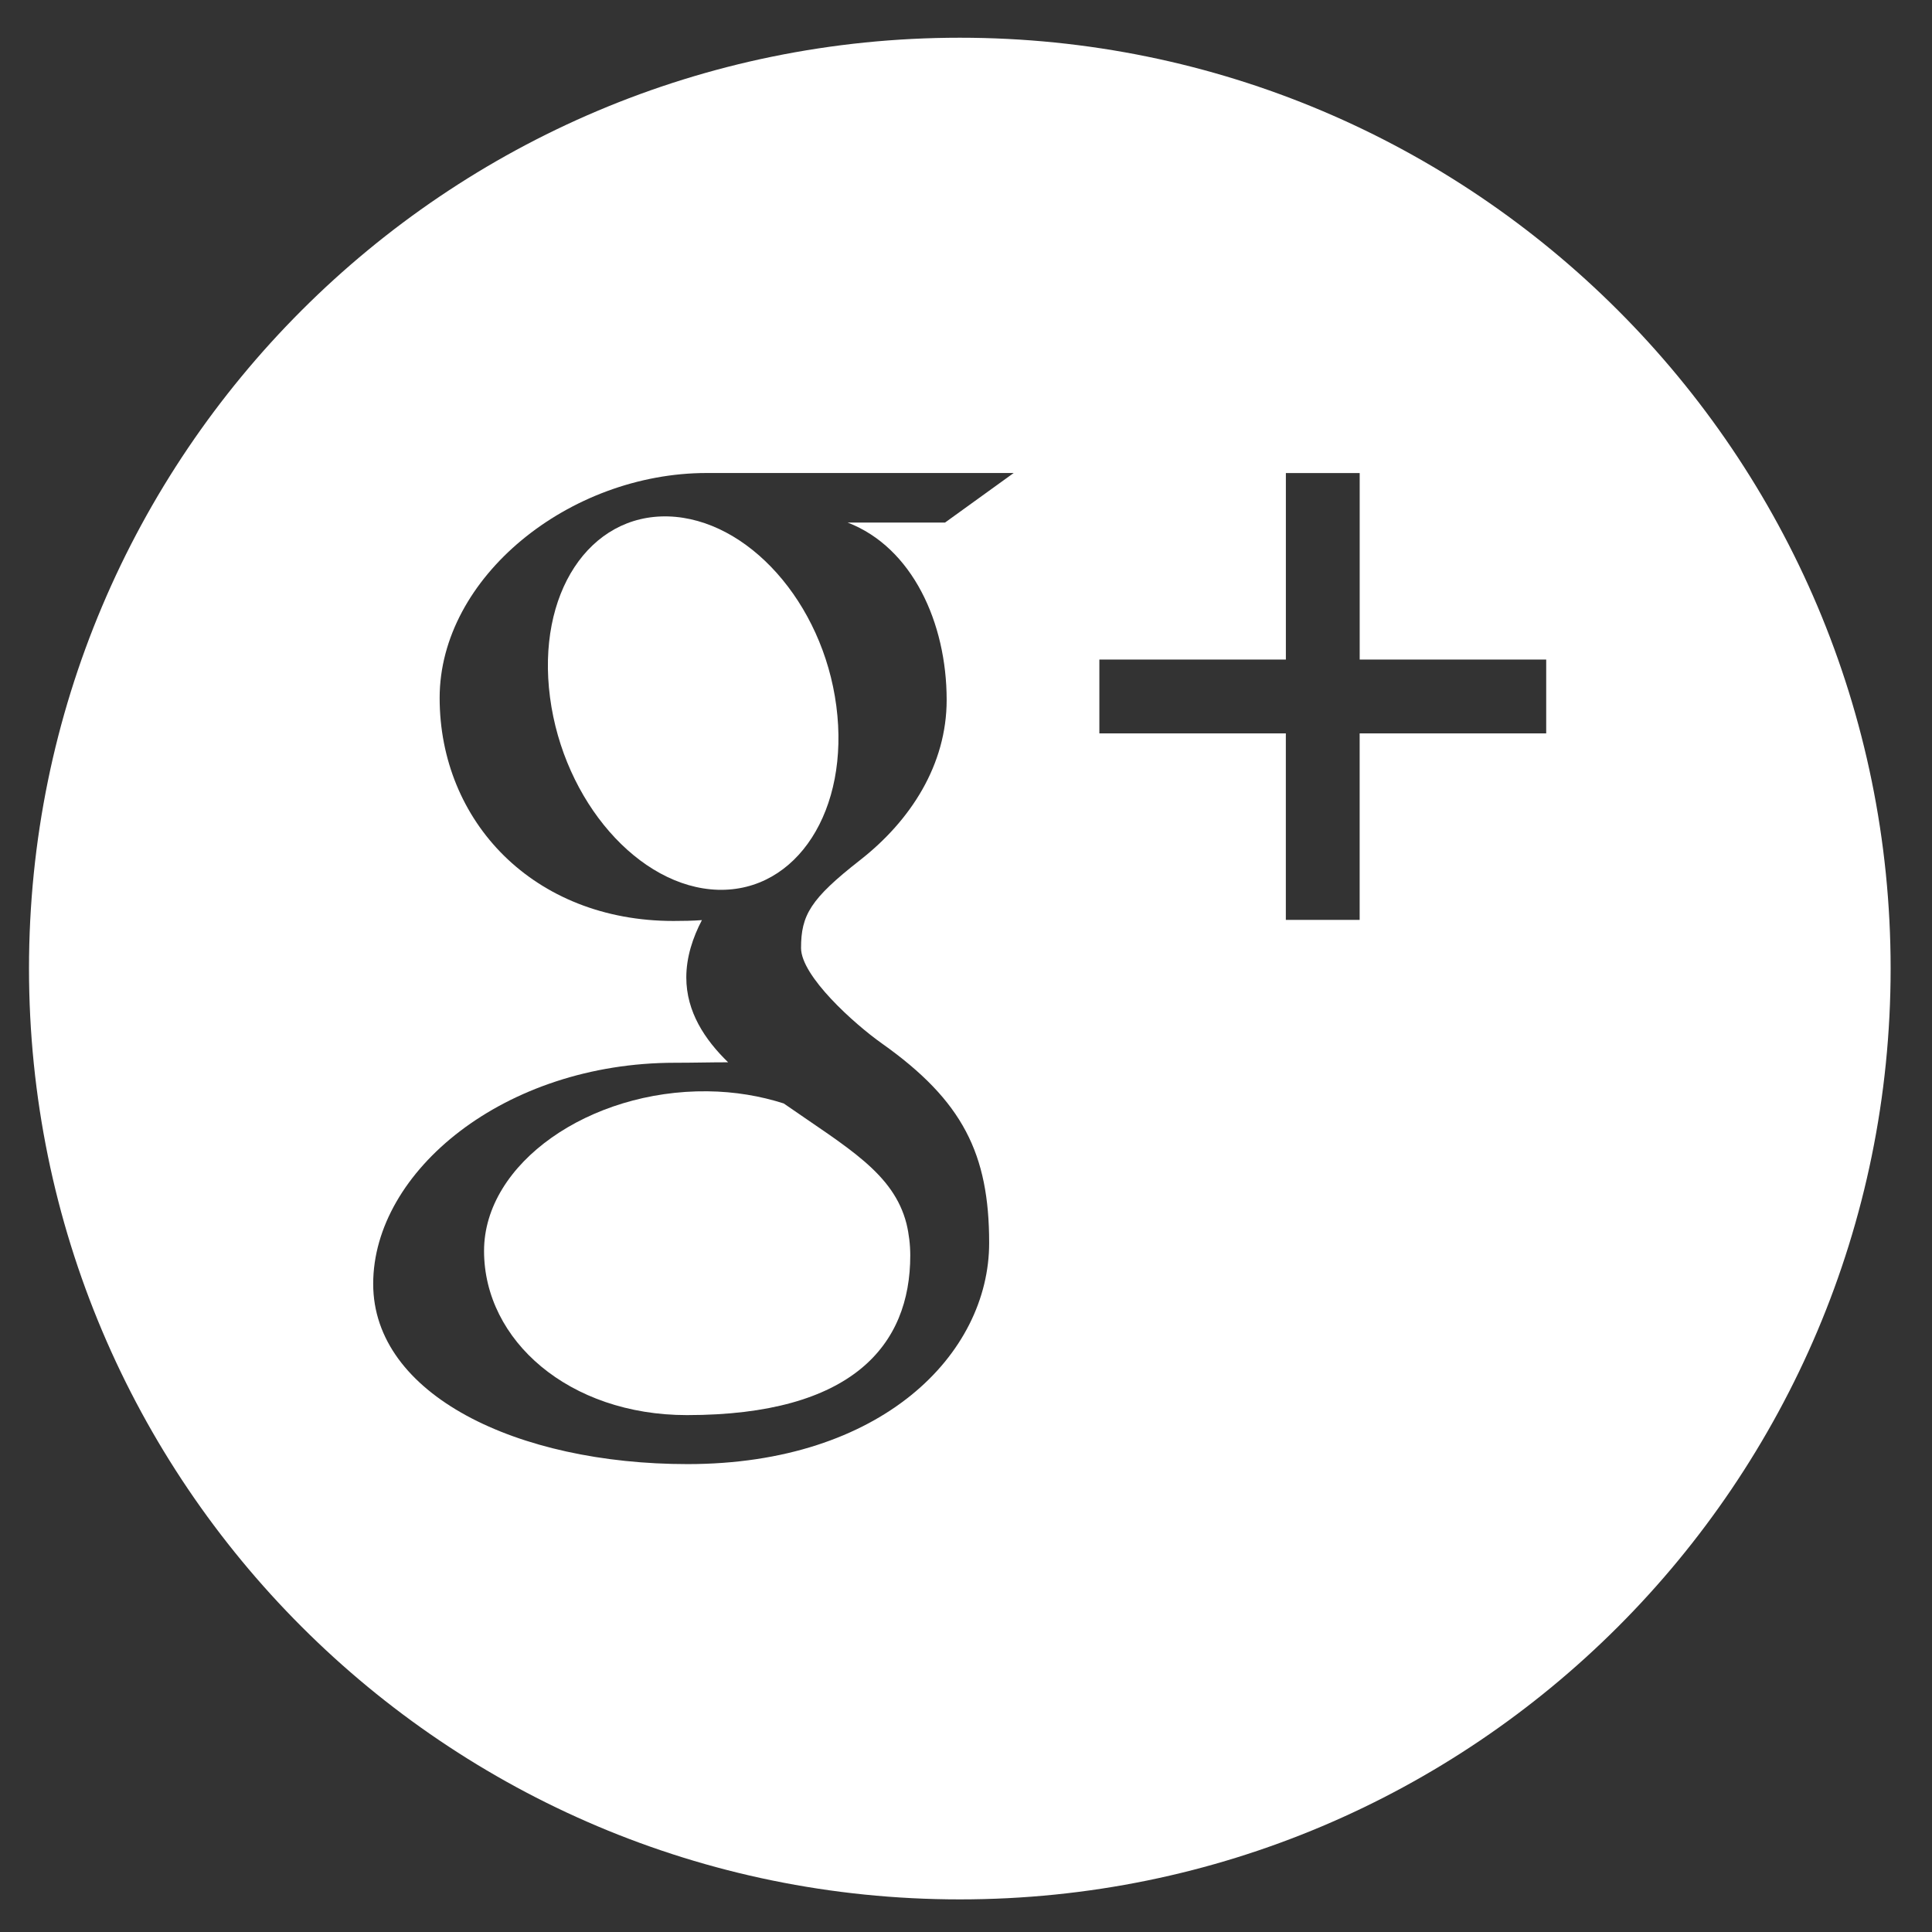 <?xml version="1.0" encoding="utf-8"?>
<!-- Generator: Adobe Illustrator 16.0.0, SVG Export Plug-In . SVG Version: 6.00 Build 0)  -->
<!DOCTYPE svg PUBLIC "-//W3C//DTD SVG 1.1//EN" "http://www.w3.org/Graphics/SVG/1.1/DTD/svg11.dtd">
<svg version="1.1" id="Capa_1" xmlns="http://www.w3.org/2000/svg" xmlns:xlink="http://www.w3.org/1999/xlink" x="0px" y="0px"
	 width="56.693px" height="56.693px" viewBox="0 0 56.693 56.693" enable-background="new 0 0 56.693 56.693" xml:space="preserve">
<rect x="0" y="0" width="56.693" height="56.693" fill="#333333" stroke="none"/>
<rect x="-3.678" y="-3.726" display="none" fill="#E6332A" width="65" height="63.018"/>
<g display="none">
	<path display="inline" fill="#FFFFFF" d="M32.317,32.143c-0.579,0-1.118,0.314-1.628,0.941v-3.811h-1.575v11.67h1.575v-0.842
		c0.527,0.65,1.068,0.961,1.628,0.961c0.627,0,1.049-0.328,1.261-0.977c0.104-0.369,0.158-0.949,0.158-1.752v-3.463
		c0-0.822-0.054-1.398-0.158-1.748C33.366,32.471,32.944,32.143,32.317,32.143z M32.162,38.457c0,0.785-0.232,1.174-0.686,1.174
		c-0.26,0-0.523-0.125-0.787-0.389v-5.299c0.264-0.26,0.527-0.383,0.787-0.383c0.453,0,0.686,0.402,0.686,1.188V38.457z"/>
	<path display="inline" fill="#FFFFFF" d="M26.173,38.893c-0.35,0.494-0.68,0.738-0.995,0.738c-0.212,0-0.332-0.125-0.368-0.367
		c-0.016-0.053-0.016-0.244-0.016-0.615v-6.4H23.22v6.875c0,0.613,0.052,1.029,0.138,1.293c0.158,0.441,0.508,0.646,1.015,0.646
		c0.58,0,1.176-0.35,1.801-1.068v0.949h1.576v-8.695h-1.576V38.893z"/>
	<polygon display="inline" fill="#FFFFFF" points="17.498,30.918 19.35,30.918 19.35,40.943 21.102,40.943 21.102,30.918 
		22.991,30.918 22.991,29.273 17.498,29.273 	"/>
	<path display="inline" fill="#FFFFFF" d="M37.335,32.143c-0.803,0-1.432,0.297-1.888,0.891c-0.334,0.439-0.487,1.121-0.487,2.049
		v3.045c0,0.924,0.174,1.609,0.508,2.045c0.455,0.596,1.083,0.891,1.906,0.891s1.47-0.311,1.905-0.943
		c0.192-0.277,0.316-0.594,0.368-0.941c0.016-0.158,0.033-0.508,0.033-1.018v-0.229h-1.605c0,0.633-0.022,0.982-0.036,1.066
		c-0.09,0.422-0.315,0.633-0.704,0.633c-0.541,0-0.803-0.402-0.803-1.207v-1.541h3.148v-1.801c0-0.928-0.157-1.609-0.487-2.049
		C38.752,32.439,38.125,32.143,37.335,32.143z M38.107,35.572h-1.574v-0.807c0-0.803,0.262-1.205,0.787-1.205
		c0.523,0,0.787,0.402,0.787,1.205V35.572z"/>
	<g display="inline">
		<path fill="none" d="M37.987,26.578c-3.232-0.361-6.503-0.363-9.762-0.361c-3.257-0.002-6.53,0-9.763,0.361
			c-1.364,0.152-2.499,1.176-2.816,2.563c-0.454,1.975-0.461,4.129-0.461,6.162s0,4.188,0.454,6.164
			c0.32,1.387,1.452,2.408,2.816,2.561c3.235,0.361,6.506,0.363,9.765,0.361c3.257,0.002,6.53,0,9.763-0.361
			c1.364-0.152,2.499-1.174,2.816-2.561c0.454-1.977,0.458-4.131,0.458-6.164s0.003-4.188-0.453-6.162
			C40.486,27.754,39.352,26.73,37.987,26.578z"/>
		<g>
			<path fill="#FFFFFF" d="M28.167,1.107c-15.085,0-27.315,12.23-27.315,27.314c0,15.086,12.23,27.314,27.315,27.314
				c15.083,0,27.313-12.229,27.313-27.314C55.479,13.338,43.25,1.107,28.167,1.107z M31.942,14.156h1.588v6.469
				c0,0.373,0,0.566,0.019,0.619c0.036,0.246,0.16,0.373,0.374,0.373c0.318,0,0.652-0.248,1.006-0.746v-6.715h1.591v8.785h-1.591
				v-0.957c-0.634,0.727-1.238,1.078-1.82,1.078c-0.512,0-0.865-0.207-1.023-0.652c-0.088-0.266-0.143-0.688-0.143-1.307V14.156z
				 M25.929,17.02c0-0.939,0.157-1.625,0.498-2.07c0.44-0.6,1.061-0.9,1.852-0.9c0.799,0,1.419,0.301,1.859,0.9
				c0.333,0.445,0.493,1.131,0.493,2.07v3.076c0,0.936-0.16,1.627-0.493,2.066c-0.44,0.602-1.061,0.9-1.859,0.9
				c-0.791,0-1.411-0.299-1.852-0.9c-0.341-0.439-0.498-1.131-0.498-2.066V17.02z M21.67,11.15l1.254,4.631l1.205-4.631h1.783
				l-2.124,7.016v4.775h-1.764v-4.775c-0.16-0.846-0.515-2.086-1.081-3.73c-0.372-1.094-0.76-2.191-1.132-3.285H21.67z
				 M40.799,41.467c-0.317,1.387-1.452,2.408-2.816,2.561c-3.232,0.361-6.506,0.363-9.763,0.361c-3.259,0.002-6.529,0-9.765-0.361
				c-1.364-0.152-2.496-1.174-2.816-2.561c-0.454-1.977-0.454-4.131-0.454-6.164s0.007-4.188,0.461-6.162
				c0.317-1.387,1.452-2.41,2.816-2.563c3.232-0.361,6.506-0.363,9.763-0.361c3.259-0.002,6.529,0,9.762,0.361
				c1.365,0.152,2.499,1.176,2.817,2.563c0.456,1.975,0.453,4.129,0.453,6.162S41.253,39.49,40.799,41.467z"/>
		</g>
		<path fill="#FFFFFF" d="M28.279,21.516c0.515,0,0.761-0.408,0.761-1.221v-3.697c0-0.811-0.246-1.217-0.761-1.217
			c-0.512,0-0.758,0.406-0.758,1.217v3.697C27.521,21.107,27.767,21.516,28.279,21.516z"/>
	</g>
</g>
<g display="none">
	<g display="inline">
		<path fill="none" d="M20.96,33.573c-0.964,0-1.83,0.39-2.465,1.022v-0.001c-0.633,0.635-1.023,1.499-1.023,2.459
			s0.391,1.821,1.023,2.454c0.635,0.633,1.501,1.021,2.465,1.021c0.965,0,1.833-0.387,2.468-1.02l0.002-0.001
			c0.634-0.633,1.022-1.495,1.023-2.454c-0.001-0.96-0.39-1.822-1.025-2.458C22.791,33.963,21.925,33.573,20.96,33.573z"/>
		<polygon fill="none" points="23.428,34.594 23.428,34.595 23.429,34.595 		"/>
		<polygon fill="none" points="18.495,39.508 18.495,39.507 18.494,39.507 		"/>
		<path fill="none" d="M17.483,14.285v5.015c11.709,0.009,21.226,9.541,21.234,21.261h5.029c-0.003-7.243-2.947-13.806-7.705-18.567
			C31.283,17.234,24.725,14.288,17.483,14.285z"/>
		<path fill="none" d="M17.475,23.219v5.017c3.275,0.002,6.373,1.289,8.691,3.611c2.318,2.314,3.6,5.417,3.604,8.703h0.003v0.01
			h5.036c-0.003-4.779-1.946-9.108-5.087-12.251S22.254,23.222,17.475,23.219z"/>
		<g>
			<path fill="none" d="M20.96,33.573c-0.964,0-1.83,0.39-2.465,1.022v-0.001c-0.633,0.635-1.023,1.499-1.023,2.459
				s0.391,1.821,1.023,2.454c0.635,0.633,1.501,1.021,2.465,1.021c0.965,0,1.833-0.387,2.468-1.02l0.002-0.001
				c0.634-0.633,1.022-1.495,1.023-2.454c-0.001-0.96-0.39-1.822-1.025-2.458C22.791,33.963,21.925,33.573,20.96,33.573z"/>
			<polygon fill="none" points="23.428,34.594 23.428,34.595 23.429,34.595 			"/>
			<polygon fill="none" points="18.495,39.508 18.495,39.507 18.494,39.507 			"/>
			<path fill="none" d="M17.483,14.285v5.015c11.709,0.009,21.226,9.541,21.234,21.261h5.029
				c-0.003-7.243-2.947-13.806-7.705-18.567C31.283,17.234,24.725,14.288,17.483,14.285z"/>
			<path fill="none" d="M17.475,23.219v5.017c3.275,0.002,6.373,1.289,8.691,3.611c2.318,2.314,3.6,5.417,3.604,8.703h0.003v0.01
				h5.036c-0.003-4.779-1.946-9.108-5.087-12.251S22.254,23.222,17.475,23.219z"/>
			<g>
				<path fill="#FFFFFF" d="M28.166,1.107c-15.084,0-27.314,12.229-27.314,27.315c0,15.085,12.23,27.314,27.314,27.314
					s27.313-12.229,27.313-27.314C55.479,13.336,43.25,1.107,28.166,1.107z M23.43,39.507l-0.002,0.001
					c-0.635,0.633-1.503,1.02-2.468,1.02c-0.964,0-1.83-0.388-2.465-1.021c0,0.001,0,0.001,0,0.001l-0.001-0.001c0,0,0,0,0.001,0
					c-0.633-0.633-1.023-1.494-1.023-2.454s0.391-1.824,1.023-2.459v0.001c0.635-0.633,1.501-1.022,2.465-1.022
					c0.965,0,1.831,0.391,2.468,1.022v-0.001l0.001,0.001c0,0,0,0-0.001,0c0.636,0.636,1.024,1.498,1.025,2.458
					C24.452,38.012,24.063,38.875,23.43,39.507z M29.773,40.56v-0.01h-0.003c-0.005-3.286-1.286-6.389-3.604-8.703
					c-2.318-2.322-5.416-3.609-8.691-3.611v-5.017c4.779,0.003,9.107,1.947,12.248,5.09s5.084,7.472,5.087,12.251H29.773z
					 M38.718,40.56c-0.009-11.72-9.525-21.252-21.234-21.261v-5.015c7.241,0.003,13.8,2.949,18.559,7.708
					c4.758,4.762,7.702,11.324,7.705,18.567H38.718z"/>
				<path fill="#E99000" d="M28.166,1.107c-15.084,0-27.314,12.229-27.314,27.315c0,15.085,12.23,27.314,27.314,27.314
					s27.313-12.229,27.313-27.314C55.479,13.336,43.25,1.107,28.166,1.107z M23.43,39.507l-0.002,0.001
					c-0.635,0.633-1.503,1.02-2.468,1.02c-0.964,0-1.83-0.388-2.465-1.021c0,0.001,0,0.001,0,0.001l-0.001-0.001c0,0,0,0,0.001,0
					c-0.633-0.633-1.023-1.494-1.023-2.454s0.391-1.824,1.023-2.459v0.001c0.635-0.633,1.501-1.022,2.465-1.022
					c0.965,0,1.831,0.391,2.468,1.022v-0.001l0.001,0.001c0,0,0,0-0.001,0c0.636,0.636,1.024,1.498,1.025,2.458
					C24.452,38.012,24.063,38.875,23.43,39.507z M29.773,40.56v-0.01h-0.003c-0.005-3.286-1.286-6.389-3.604-8.703
					c-2.318-2.322-5.416-3.609-8.691-3.611v-5.017c4.779,0.003,9.107,1.947,12.248,5.09s5.084,7.472,5.087,12.251H29.773z
					 M38.718,40.56c-0.009-11.72-9.525-21.252-21.234-21.261v-5.015c7.241,0.003,13.8,2.949,18.559,7.708
					c4.758,4.762,7.702,11.324,7.705,18.567H38.718z"/>
			</g>
		</g>
	</g>
	<polygon display="inline" fill="#E52823" points="18.495,39.508 18.495,39.507 18.494,39.507 	"/>
	<polygon display="inline" fill="#E52823" points="23.428,34.594 23.428,34.595 23.429,34.595 	"/>
</g>
<path display="none" fill="#FFFFFF" d="M28.165,1.108c-15.084,0-27.314,12.229-27.314,27.314c0,15.085,12.229,27.314,27.314,27.314
	c15.085,0,27.314-12.229,27.314-27.314C55.479,13.337,43.25,1.108,28.165,1.108z M34.15,28.421h-3.843v13.919h-5.759V28.421H21.67
	v-4.798h2.878v-2.879c0-3.913,1.625-6.241,6.24-6.241h3.843V19.3h-2.401c-1.797,0-1.917,0.67-1.917,1.922l-0.006,2.401h4.353
	L34.15,28.421z"/>
<path display="none" fill="#E99000" d="M28.165,1.108c-15.085,0-27.314,12.229-27.314,27.314c0,15.084,12.229,27.314,27.314,27.314
	c15.084,0,27.314-12.23,27.314-27.314C55.479,13.336,43.25,1.108,28.165,1.108z M40.074,23.469c0.012,0.264,0.018,0.529,0.018,0.795
	c0,8.12-6.181,17.483-17.483,17.483c-3.47,0-6.7-1.018-9.419-2.761c0.48,0.057,0.971,0.086,1.466,0.086
	c2.879,0,5.528-0.982,7.632-2.631c-2.689-0.049-4.958-1.826-5.741-4.267c0.375,0.072,0.76,0.111,1.157,0.111
	c0.561,0,1.103-0.075,1.619-0.216c-2.812-0.565-4.929-3.048-4.929-6.025c0-0.026,0-0.052,0.001-0.078
	c0.828,0.46,1.775,0.736,2.783,0.769c-1.649-1.102-2.734-2.983-2.734-5.114c0-1.127,0.303-2.182,0.832-3.089
	c3.03,3.717,7.559,6.163,12.665,6.42c-0.105-0.45-0.16-0.918-0.16-1.4c0-3.393,2.752-6.144,6.146-6.144
	c1.767,0,3.363,0.746,4.485,1.94c1.4-0.275,2.715-0.787,3.902-1.492c-0.459,1.435-1.433,2.639-2.702,3.4
	c1.243-0.148,2.428-0.479,3.529-0.968C42.316,21.521,41.274,22.603,40.074,23.469z"/>
<path display="none" fill="#E99000" d="M28.166,1.108c-15.086,0-27.315,12.229-27.315,27.314c0,15.084,12.229,27.314,27.315,27.314
	c15.085,0,27.313-12.229,27.313-27.314C55.479,13.337,43.251,1.108,28.166,1.108z M30.486,35.126c-1.865,0-3.622-1.009-4.222-2.155
	c0,0-1.005,3.983-1.216,4.752c-0.749,2.716-2.953,5.436-3.122,5.658c-0.119,0.155-0.384,0.106-0.411-0.099
	c-0.047-0.347-0.608-3.774,0.053-6.571c0.331-1.404,2.224-9.422,2.224-9.422s-0.553-1.104-0.553-2.736
	c0-2.563,1.486-4.475,3.335-4.475c1.572,0,2.331,1.18,2.331,2.596c0,1.581-1.006,3.944-1.524,6.135
	c-0.436,1.834,0.919,3.331,2.727,3.331c3.276,0,5.482-4.208,5.482-9.193c0-3.789-2.55-6.626-7.194-6.626
	c-5.244,0-8.513,3.912-8.513,8.281c0,1.506,0.445,2.57,1.142,3.391c0.319,0.378,0.364,0.53,0.248,0.964
	c-0.083,0.319-0.272,1.084-0.352,1.388c-0.115,0.438-0.471,0.595-0.866,0.433c-2.416-0.986-3.541-3.631-3.541-6.605
	c0-4.911,4.143-10.801,12.357-10.801c6.602,0,10.946,4.776,10.946,9.905C39.817,30.059,36.047,35.126,30.486,35.126z"/>
<g display="none">
	<path display="inline" fill="#E99000" d="M38.219,27.671c0-1.841-0.662-3.115-1.229-4.107c-0.754-1.227-1.463-2.265-1.463-3.492
		c0-1.369,1.039-2.643,2.502-2.643c0.064,0,0.127,0.008,0.191,0.012c-2.648-2.427-6.178-3.91-10.055-3.91
		c-5.201,0-9.781,2.669-12.443,6.711c0.352,0.012,0.68,0.018,0.961,0.018c1.555,0,3.967-0.189,3.967-0.189
		c0.803-0.047,0.898,1.132,0.096,1.227c0,0-0.807,0.094-1.705,0.142l5.424,16.129l3.258-9.773l-2.318-6.355
		c-0.803-0.048-1.563-0.142-1.563-0.142c-0.803-0.047-0.709-1.274,0.094-1.227c0,0,2.461,0.189,3.922,0.189
		c1.557,0,3.969-0.189,3.969-0.189c0.803-0.047,0.896,1.132,0.098,1.227c0,0-0.811,0.094-1.705,0.142L35.6,37.447l1.486-4.963
		C37.727,30.424,38.219,28.945,38.219,27.671z"/>
	<path display="inline" fill="#E99000" d="M28.428,29.725l-4.469,12.982c1.334,0.393,2.744,0.607,4.207,0.607
		c1.734,0,3.396-0.299,4.945-0.844c-0.039-0.064-0.078-0.132-0.107-0.206L28.428,29.725z"/>
	<path display="inline" fill="#E99000" d="M13.275,28.421c0,5.894,3.426,10.988,8.393,13.401l-7.104-19.461
		C13.738,24.213,13.275,26.263,13.275,28.421z"/>
	<path display="inline" fill="#E99000" d="M28.166,1.108c-15.084,0-27.314,12.229-27.314,27.314s12.23,27.314,27.314,27.314
		c15.086,0,27.313-12.229,27.313-27.314S43.252,1.108,28.166,1.108z M28.166,44.984c-9.133,0-16.563-7.431-16.563-16.563
		s7.43-16.562,16.563-16.562c9.131,0,16.563,7.429,16.563,16.562S37.297,44.984,28.166,44.984z"/>
	<path display="inline" fill="#E99000" d="M35.652,41.292c4.428-2.581,7.404-7.377,7.404-12.871c0-2.589-0.662-5.022-1.824-7.144
		c0.064,0.475,0.1,0.983,0.1,1.531c0,1.51-0.283,3.209-1.131,5.333L35.652,41.292z"/>
</g>
<g>
	<path fill="#FFFFFF" d="M20.758,32.023c-3.457-0.037-6.554,2.109-6.554,4.684c0,2.629,2.496,4.818,5.954,4.818
		c4.858,0,6.553-2.055,6.553-4.684c0-0.316-0.038-0.629-0.11-0.93c-0.379-1.486-1.726-2.225-3.603-3.531
		C22.317,32.162,21.563,32.031,20.758,32.023z"/>
	<path fill="#FFFFFF" d="M28.166,1.107c-15.086,0-27.315,12.23-27.315,27.313c0,15.086,12.229,27.316,27.315,27.316
		c15.085,0,27.313-12.23,27.313-27.316C55.479,13.338,43.251,1.107,28.166,1.107z M27.779,20.539c0,1.902-1.055,3.539-2.544,4.703
		c-1.452,1.135-1.729,1.611-1.729,2.576c0,0.824,1.558,2.225,2.372,2.801c2.378,1.684,3.148,3.246,3.148,5.854
		c0,3.256-3.148,6.49-8.851,6.49c-5.003,0-9.224-2.035-9.224-5.289c0-3.303,3.851-6.488,8.852-6.488
		c0.546,0,1.044-0.014,1.563-0.014c-0.686-0.666-1.227-1.484-1.227-2.49c0-0.596,0.19-1.17,0.458-1.682
		c-0.273,0.02-0.551,0.025-0.835,0.025c-4.108,0-6.861-2.922-6.861-6.545c0-3.541,3.801-6.6,7.838-6.6h9.007l-2.016,1.455h-2.855
		C26.77,16.064,27.779,18.273,27.779,20.539z M45.371,21.52h-5.473v5.473h-2.166V21.52H32.26v-2.166h5.473v-5.473h2.166v5.473h5.473
		V21.52z"/>
	<path fill="#FFFFFF" d="M19.615,15.154c-2.319-0.068-3.875,2.264-3.475,5.311s2.605,5.574,4.926,5.645
		c2.319,0.066,3.876-2.346,3.475-5.395C24.142,17.67,21.935,15.227,19.615,15.154z"/>
</g>
<g>
</g>
<g>
</g>
<g>
</g>
<g>
</g>
<g>
</g>
<g>
</g>
</svg>
